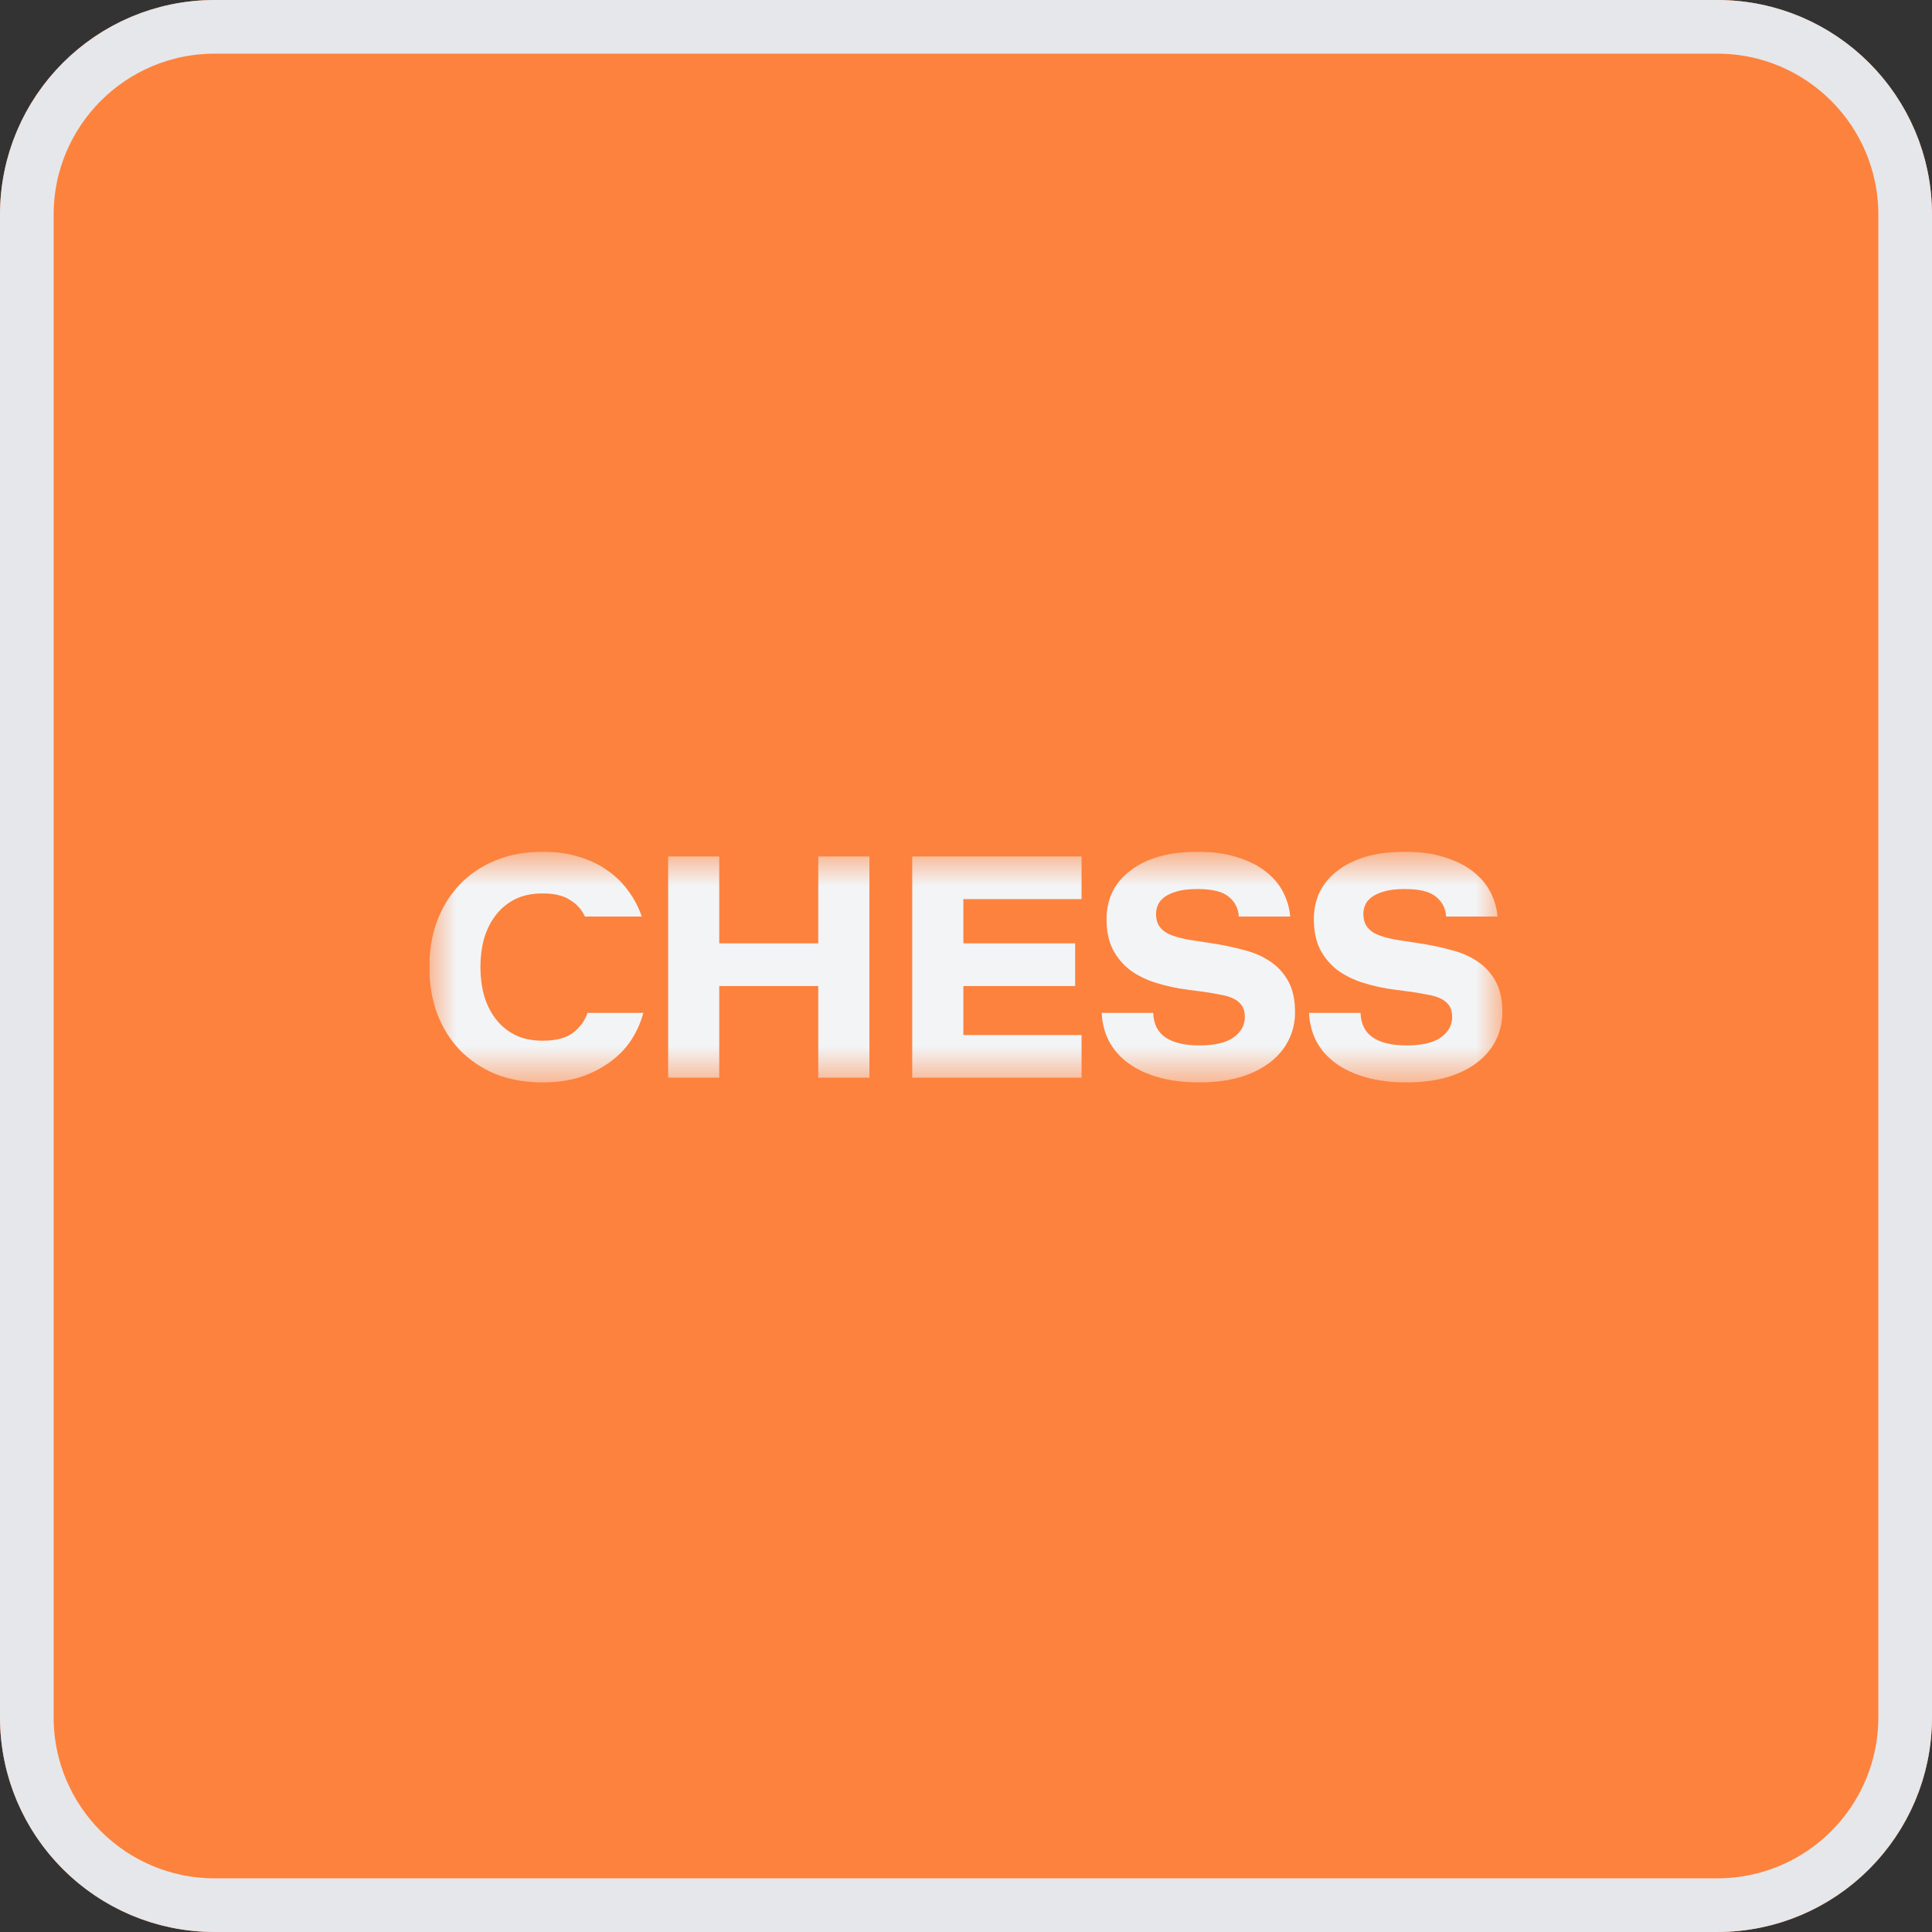 <?xml version="1.0" encoding="UTF-8"?> <svg xmlns="http://www.w3.org/2000/svg" width="36" height="36" viewBox="0 0 36 36" fill="none"><rect x="0" y="0" width="36" height="36" fill="#333333" stroke="none"/><g clip-path="url(#clip0_3613_3785)"><path d="M0 4C0 1.791 1.791 0 4 0H32C34.209 0 36 1.791 36 4V32C36 34.209 34.209 36 32 36H4C1.791 36 0 34.209 0 32V4Z" fill="#FD823D"></path><g clip-path="url(#clip1_3613_3785)"><mask id="mask0_3613_3785" style="mask-type:luminance" maskUnits="userSpaceOnUse" x="8" y="15" width="20" height="6"><path d="M28 15.871H8V20.222H28V15.871Z" fill="white"></path></mask><g mask="url(#mask0_3613_3785)"><path d="M11.988 18.874C11.937 19.062 11.857 19.237 11.75 19.398C11.643 19.555 11.508 19.691 11.345 19.804C11.187 19.918 11.004 20.009 10.798 20.075C10.591 20.138 10.363 20.169 10.113 20.169C9.784 20.169 9.488 20.116 9.226 20.011C8.968 19.901 8.748 19.751 8.565 19.563C8.383 19.371 8.242 19.143 8.143 18.88C8.048 18.617 8 18.33 8 18.02C8 17.71 8.048 17.425 8.143 17.166C8.242 16.903 8.383 16.675 8.565 16.483C8.748 16.291 8.968 16.142 9.226 16.036C9.488 15.926 9.784 15.871 10.113 15.871C10.363 15.871 10.587 15.902 10.786 15.965C10.988 16.024 11.165 16.108 11.316 16.218C11.47 16.324 11.601 16.452 11.708 16.601C11.816 16.746 11.899 16.905 11.958 17.078H10.899C10.843 16.952 10.752 16.85 10.625 16.772C10.502 16.689 10.331 16.648 10.113 16.648C9.911 16.648 9.736 16.685 9.589 16.76C9.446 16.834 9.327 16.935 9.232 17.06C9.137 17.186 9.066 17.331 9.018 17.496C8.974 17.661 8.952 17.836 8.952 18.02C8.952 18.205 8.974 18.379 9.018 18.544C9.066 18.709 9.137 18.854 9.232 18.98C9.327 19.106 9.446 19.206 9.589 19.28C9.736 19.355 9.911 19.392 10.113 19.392C10.363 19.392 10.554 19.341 10.685 19.239C10.816 19.133 10.903 19.011 10.947 18.874H11.988Z" fill="#F3F4F6"></path><path d="M16.2 20.081H15.247V18.373H13.402V20.081H12.45V15.959H13.402V17.578H15.247V15.959H16.2V20.081Z" fill="#F3F4F6"></path><path d="M16.998 15.959H20.153V16.754H17.951V17.578H20.034V18.373H17.951V19.286H20.153V20.081H16.998V15.959Z" fill="#F3F4F6"></path><path d="M22.149 18.444C21.93 18.417 21.728 18.373 21.541 18.314C21.355 18.256 21.192 18.175 21.053 18.073C20.918 17.967 20.811 17.837 20.732 17.684C20.656 17.531 20.619 17.345 20.619 17.125C20.619 16.944 20.654 16.778 20.726 16.625C20.801 16.471 20.91 16.34 21.053 16.23C21.196 16.116 21.373 16.028 21.583 15.965C21.797 15.902 22.041 15.871 22.315 15.871C22.605 15.871 22.855 15.906 23.065 15.977C23.279 16.044 23.456 16.134 23.595 16.248C23.738 16.361 23.845 16.491 23.916 16.636C23.988 16.782 24.029 16.929 24.041 17.078H23.083C23.075 16.929 23.014 16.807 22.899 16.713C22.788 16.615 22.593 16.566 22.315 16.566C22.165 16.566 22.039 16.579 21.94 16.607C21.841 16.634 21.762 16.67 21.702 16.713C21.642 16.756 21.601 16.805 21.577 16.86C21.553 16.915 21.541 16.972 21.541 17.031C21.541 17.117 21.559 17.19 21.595 17.249C21.631 17.304 21.682 17.351 21.75 17.39C21.821 17.425 21.904 17.455 22 17.478C22.095 17.502 22.202 17.521 22.321 17.537L22.589 17.578C22.795 17.61 22.992 17.651 23.178 17.702C23.365 17.749 23.528 17.82 23.666 17.914C23.809 18.008 23.922 18.132 24.006 18.285C24.089 18.434 24.131 18.627 24.131 18.862C24.131 19.055 24.089 19.231 24.006 19.392C23.926 19.549 23.809 19.687 23.654 19.804C23.504 19.918 23.317 20.009 23.095 20.075C22.873 20.138 22.623 20.169 22.345 20.169C22.063 20.169 21.811 20.138 21.589 20.075C21.367 20.012 21.178 19.924 21.023 19.81C20.869 19.696 20.75 19.561 20.666 19.404C20.583 19.243 20.537 19.066 20.529 18.874H21.488C21.496 19.082 21.573 19.235 21.72 19.333C21.867 19.431 22.075 19.48 22.345 19.48C22.631 19.48 22.843 19.431 22.982 19.333C23.125 19.231 23.196 19.104 23.196 18.951C23.196 18.86 23.176 18.788 23.137 18.733C23.097 18.678 23.043 18.634 22.976 18.603C22.909 18.572 22.825 18.548 22.726 18.532C22.631 18.513 22.528 18.495 22.416 18.479L22.149 18.444Z" fill="#F3F4F6"></path><path d="M26.011 18.444C25.793 18.417 25.591 18.373 25.404 18.314C25.218 18.256 25.055 18.175 24.916 18.073C24.781 17.967 24.674 17.837 24.595 17.684C24.519 17.531 24.482 17.345 24.482 17.125C24.482 16.944 24.517 16.778 24.589 16.625C24.664 16.471 24.773 16.34 24.916 16.23C25.059 16.116 25.236 16.028 25.446 15.965C25.66 15.902 25.904 15.871 26.178 15.871C26.468 15.871 26.718 15.906 26.928 15.977C27.142 16.044 27.319 16.134 27.458 16.248C27.601 16.361 27.708 16.491 27.779 16.636C27.851 16.782 27.892 16.929 27.904 17.078H26.946C26.938 16.929 26.877 16.807 26.761 16.713C26.65 16.615 26.456 16.566 26.178 16.566C26.027 16.566 25.902 16.579 25.803 16.607C25.704 16.634 25.625 16.67 25.565 16.713C25.506 16.756 25.464 16.805 25.44 16.86C25.416 16.915 25.404 16.972 25.404 17.031C25.404 17.117 25.422 17.19 25.458 17.249C25.494 17.304 25.545 17.351 25.613 17.39C25.684 17.425 25.767 17.455 25.863 17.478C25.958 17.502 26.065 17.521 26.184 17.537L26.452 17.578C26.658 17.61 26.855 17.651 27.041 17.702C27.228 17.749 27.39 17.82 27.529 17.914C27.672 18.008 27.785 18.132 27.869 18.285C27.952 18.434 27.994 18.627 27.994 18.862C27.994 19.055 27.952 19.231 27.869 19.392C27.789 19.549 27.672 19.687 27.517 19.804C27.367 19.918 27.18 20.009 26.958 20.075C26.736 20.138 26.486 20.169 26.208 20.169C25.926 20.169 25.674 20.138 25.452 20.075C25.23 20.012 25.041 19.924 24.886 19.81C24.732 19.696 24.613 19.561 24.529 19.404C24.446 19.243 24.4 19.066 24.392 18.874H25.351C25.359 19.082 25.436 19.235 25.583 19.333C25.73 19.431 25.938 19.48 26.208 19.48C26.494 19.48 26.706 19.431 26.845 19.333C26.988 19.231 27.059 19.104 27.059 18.951C27.059 18.86 27.039 18.788 27 18.733C26.96 18.678 26.906 18.634 26.839 18.603C26.771 18.572 26.688 18.548 26.589 18.532C26.494 18.513 26.39 18.495 26.279 18.479L26.011 18.444Z" fill="#F3F4F6"></path></g></g></g><path d="M4 0.5H32C33.933 0.5 35.5 2.067 35.5 4V32C35.5 33.933 33.933 35.5 32 35.5H4C2.067 35.5 0.5 33.933 0.5 32V4C0.5 2.067 2.067 0.5 4 0.5Z" stroke="#E5E7EB"></path><defs><clipPath id="clip0_3613_3785"><path d="M0 4C0 1.791 1.791 0 4 0H32C34.209 0 36 1.791 36 4V32C36 34.209 34.209 36 32 36H4C1.791 36 0 34.209 0 32V4Z" fill="white"></path></clipPath><clipPath id="clip1_3613_3785"><rect width="20" height="4.351" fill="white" transform="translate(8 15.871)"></rect></clipPath></defs></svg> 